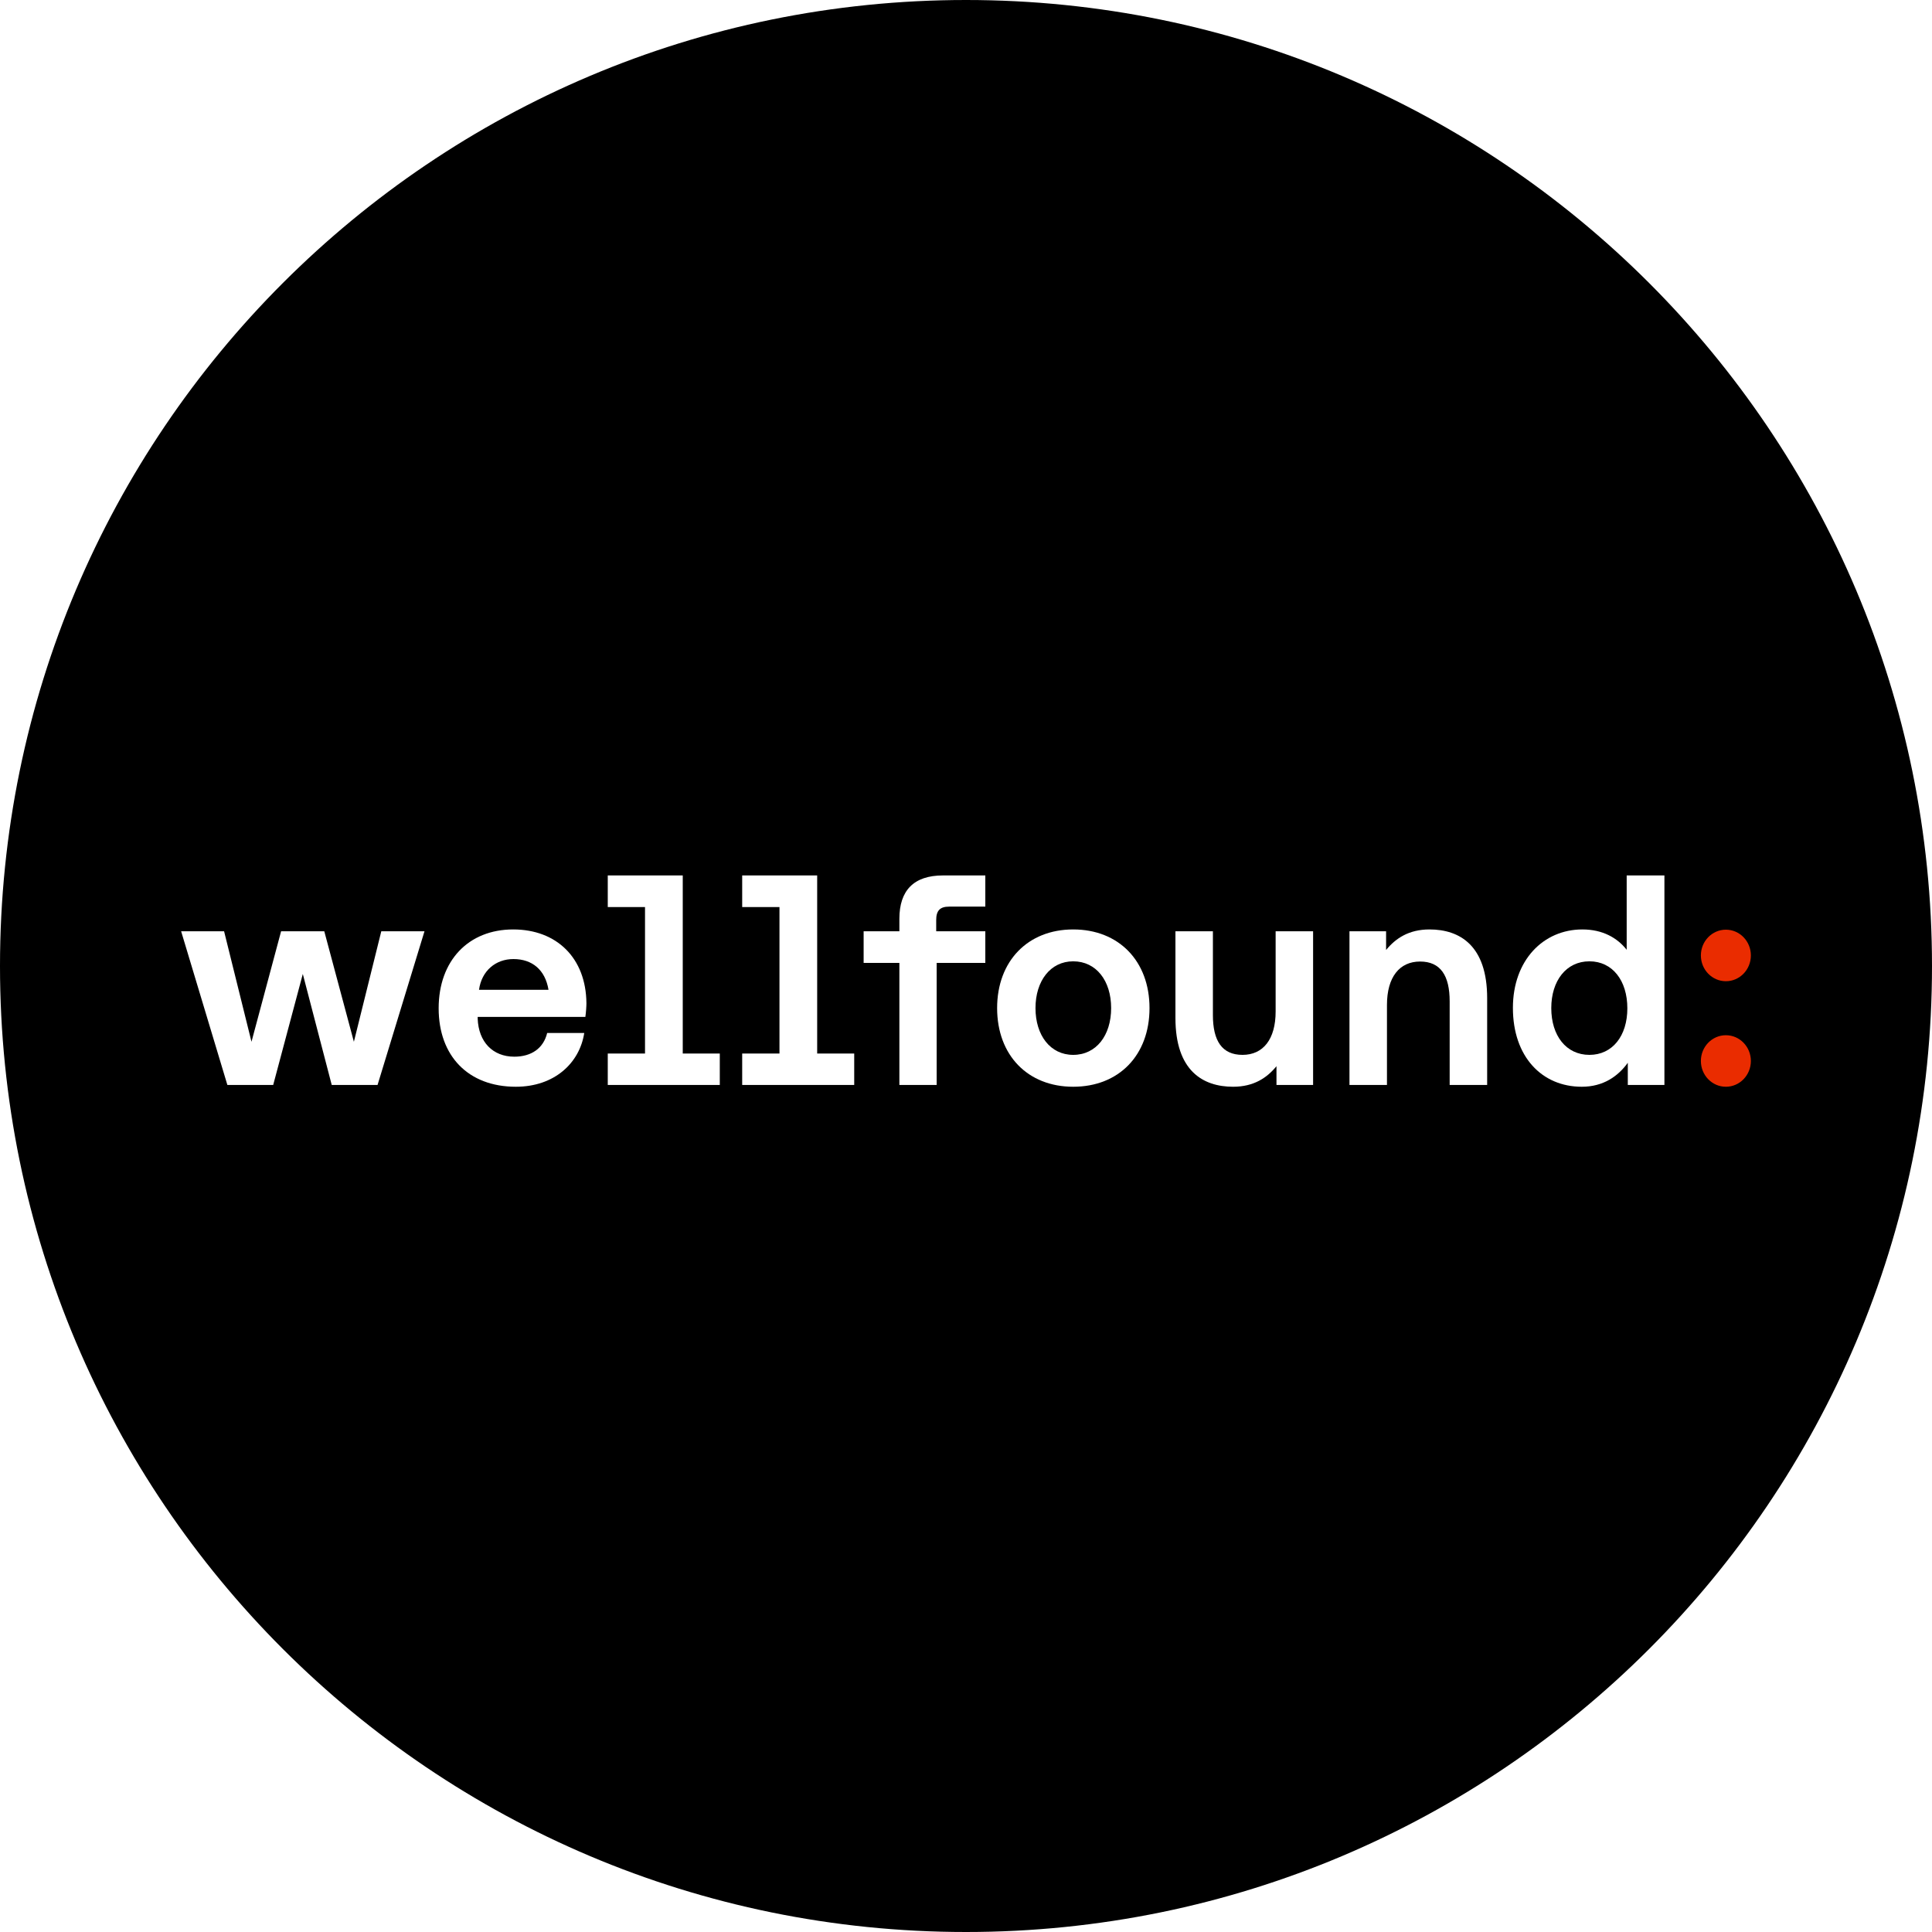 <svg width="64" height="64" viewBox="0 0 64 64" fill="none" xmlns="http://www.w3.org/2000/svg">
<g filter="url(#filter0_i_2941_4025)">
<path d="M0 32C0 14.327 14.327 0 32 0V0C49.673 0 64 14.327 64 32V32C64 49.673 49.673 64 32 64V64C14.327 64 0 49.673 0 32V32Z" fill="black"/>
<g clip-path="url(#clip0_2941_4025)">
<path d="M23.844 34.9V35.94H20.133V34.9H21.367V30.048H20.133V29H22.617V34.9H23.844Z" fill="white"/>
<path d="M28.297 34.9V35.94H24.586V34.9H25.821V30.048H24.586V29H27.07V34.9H28.297Z" fill="white"/>
<path d="M29.793 35.94V31.897H28.609V30.849H29.793V30.437C29.793 29.502 30.265 29 31.238 29H32.64V30.033H31.442C31.137 30.033 31.013 30.168 31.013 30.475V30.849H32.64V31.897H31.028V35.94H29.793Z" fill="white"/>
<path d="M35.551 30.789C34.048 30.789 33.031 31.837 33.031 33.394C33.031 34.959 34.048 36 35.551 36C37.062 36 38.079 34.959 38.079 33.394C38.079 31.837 37.062 30.789 35.551 30.789ZM35.551 34.944C34.796 34.944 34.302 34.3 34.302 33.394C34.302 32.496 34.796 31.845 35.551 31.845C36.314 31.845 36.808 32.489 36.808 33.394C36.808 34.3 36.314 34.944 35.551 34.944Z" fill="white"/>
<path d="M42.257 30.849H43.498V35.94H42.285V35.319C41.973 35.7 41.538 36 40.848 36C39.845 36 38.938 35.468 38.938 33.724V30.849H40.179V33.627C40.179 34.473 40.477 34.944 41.16 34.944C41.843 34.944 42.257 34.428 42.257 33.507V30.849Z" fill="white"/>
<path d="M53.886 29V31.463C53.574 31.066 53.088 30.789 52.419 30.789C51.119 30.789 50.117 31.815 50.117 33.387C50.117 35.012 51.083 36 52.398 36C53.117 36 53.603 35.648 53.923 35.206V35.94H55.136V29H53.886ZM52.652 34.944C51.882 34.944 51.388 34.308 51.388 33.395C51.388 32.489 51.882 31.845 52.652 31.845C53.414 31.845 53.908 32.481 53.908 33.402C53.908 34.316 53.414 34.944 52.652 34.944Z" fill="white"/>
<path d="M7.532 35.94L6 30.849H7.423L8.331 34.51L9.312 30.849H10.742L11.723 34.51L12.631 30.849H14.062L12.507 35.94H10.989L10.031 32.264L9.05 35.94H7.532Z" fill="white"/>
<path d="M57.172 36C57.629 36 58 35.618 58 35.146C58 34.675 57.629 34.293 57.172 34.293C56.714 34.293 56.344 34.675 56.344 35.146C56.344 35.618 56.714 36 57.172 36Z" fill="#EA2C00"/>
<path d="M57.172 32.504C57.629 32.504 58 32.122 58 31.65C58 31.179 57.629 30.797 57.172 30.797C56.714 30.797 56.344 31.179 56.344 31.65C56.344 32.122 56.714 32.504 57.172 32.504Z" fill="#EA2C00"/>
<path d="M19.39 33.694C19.412 33.537 19.426 33.349 19.426 33.23C19.412 31.732 18.439 30.789 17 30.789C15.519 30.789 14.531 31.822 14.531 33.402C14.531 34.974 15.504 36 17.088 36C18.366 36 19.201 35.214 19.354 34.218H18.126C18.003 34.727 17.603 35.004 17.037 35.004C16.325 35.004 15.853 34.517 15.824 33.746V33.686H19.39V33.694ZM17.008 31.77C17.632 31.77 18.061 32.129 18.17 32.788H15.868C15.955 32.159 16.419 31.77 17.008 31.77Z" fill="white"/>
<path d="M45.945 35.94H44.703V30.849H45.916V31.47C46.228 31.088 46.664 30.789 47.354 30.789C48.356 30.789 49.264 31.321 49.264 33.065V35.94H48.022V33.17C48.022 32.324 47.724 31.852 47.042 31.852C46.359 31.852 45.945 32.369 45.945 33.29V35.94Z" fill="white"/>
</g>
</g>
<defs>
<filter id="filter0_i_2941_4025" x="0" y="0" width="64" height="64" filterUnits="userSpaceOnUse" color-interpolation-filters="sRGB">
<feFlood flood-opacity="0" result="BackgroundImageFix"/>
<feBlend mode="normal" in="SourceGraphic" in2="BackgroundImageFix" result="shape"/>
<feColorMatrix in="SourceAlpha" type="matrix" values="0 0 0 0 0 0 0 0 0 0 0 0 0 0 0 0 0 0 127 0" result="hardAlpha"/>
<feMorphology radius="1" operator="erode" in="SourceAlpha" result="effect1_innerShadow_2941_4025"/>
<feOffset/>
<feGaussianBlur stdDeviation="7.5"/>
<feComposite in2="hardAlpha" operator="arithmetic" k2="-1" k3="1"/>
<feColorMatrix type="matrix" values="0 0 0 0 0 0 0 0 0 0.467 0 0 0 0 0.761 0 0 0 0.5 0"/>
<feBlend mode="normal" in2="shape" result="effect1_innerShadow_2941_4025"/>
</filter>
<clipPath id="clip0_2941_4025">
<rect width="52" height="7" fill="white" transform="translate(6 29)"/>
</clipPath>
</defs>
</svg>
